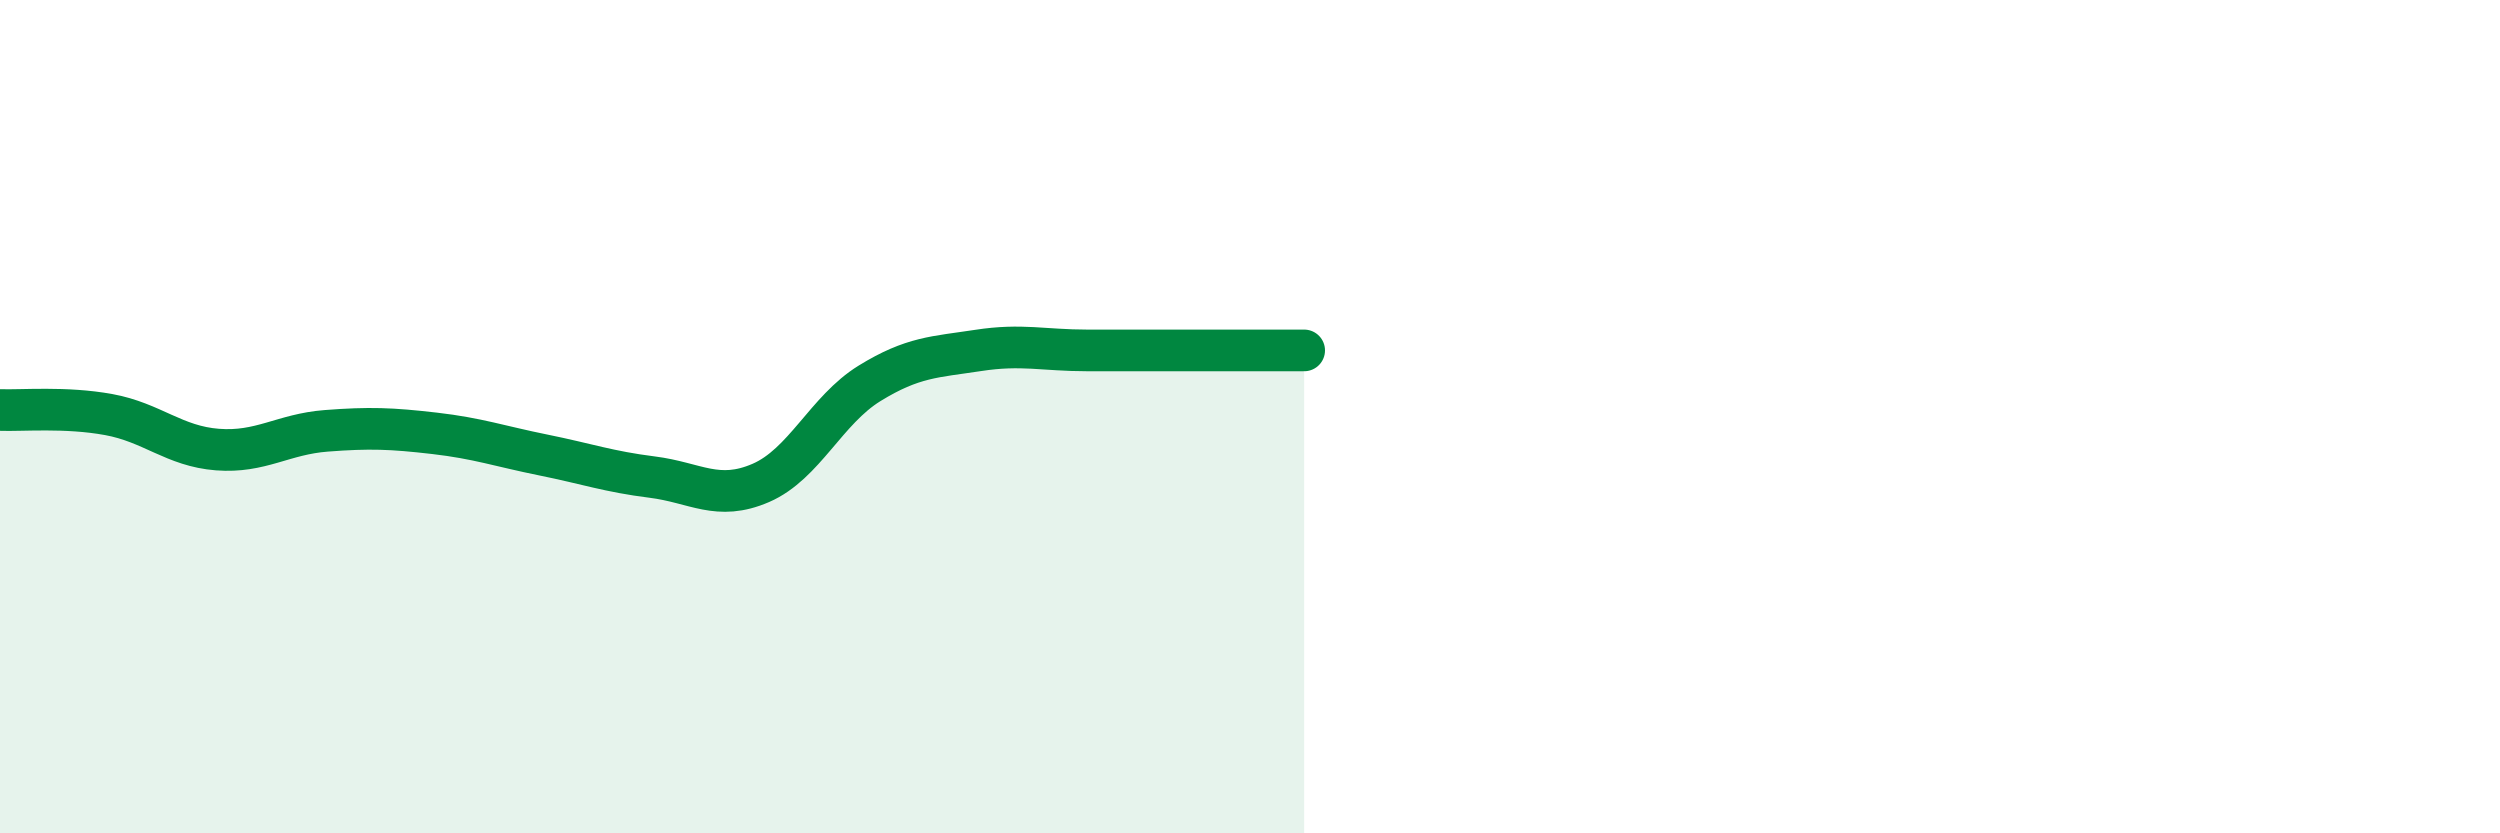 
    <svg width="60" height="20" viewBox="0 0 60 20" xmlns="http://www.w3.org/2000/svg">
      <path
        d="M 0,9.84 C 0.52,9.86 1.57,9.76 2.61,9.95 C 3.65,10.14 4.18,10.71 5.22,10.79 C 6.26,10.87 6.79,10.42 7.83,10.34 C 8.87,10.26 9.39,10.28 10.43,10.4 C 11.47,10.52 12,10.71 13.04,10.92 C 14.08,11.13 14.61,11.32 15.65,11.45 C 16.69,11.58 17.22,12.04 18.26,11.59 C 19.3,11.14 19.83,9.84 20.87,9.2 C 21.91,8.56 22.44,8.57 23.48,8.41 C 24.52,8.25 25.05,8.41 26.09,8.41 C 27.13,8.41 27.66,8.41 28.7,8.41 C 29.74,8.41 30.78,8.41 31.3,8.41L31.3 20L0 20Z"
        fill="#008740"
        opacity="0.1"
        stroke-linecap="round"
        stroke-linejoin="round"
      />
      <path
        d="M 0,9.84 C 0.52,9.86 1.57,9.76 2.61,9.95 C 3.65,10.14 4.18,10.71 5.22,10.79 C 6.26,10.87 6.79,10.42 7.83,10.34 C 8.87,10.26 9.39,10.28 10.43,10.4 C 11.47,10.52 12,10.71 13.04,10.92 C 14.08,11.13 14.61,11.32 15.65,11.45 C 16.69,11.58 17.22,12.04 18.26,11.59 C 19.3,11.14 19.83,9.84 20.87,9.2 C 21.91,8.56 22.44,8.57 23.48,8.41 C 24.52,8.25 25.05,8.41 26.09,8.41 C 27.13,8.41 27.66,8.41 28.7,8.41 C 29.74,8.41 30.78,8.41 31.3,8.41"
        stroke="#008740"
        stroke-width="1"
        fill="none"
        stroke-linecap="round"
        stroke-linejoin="round"
      />
    </svg>
  